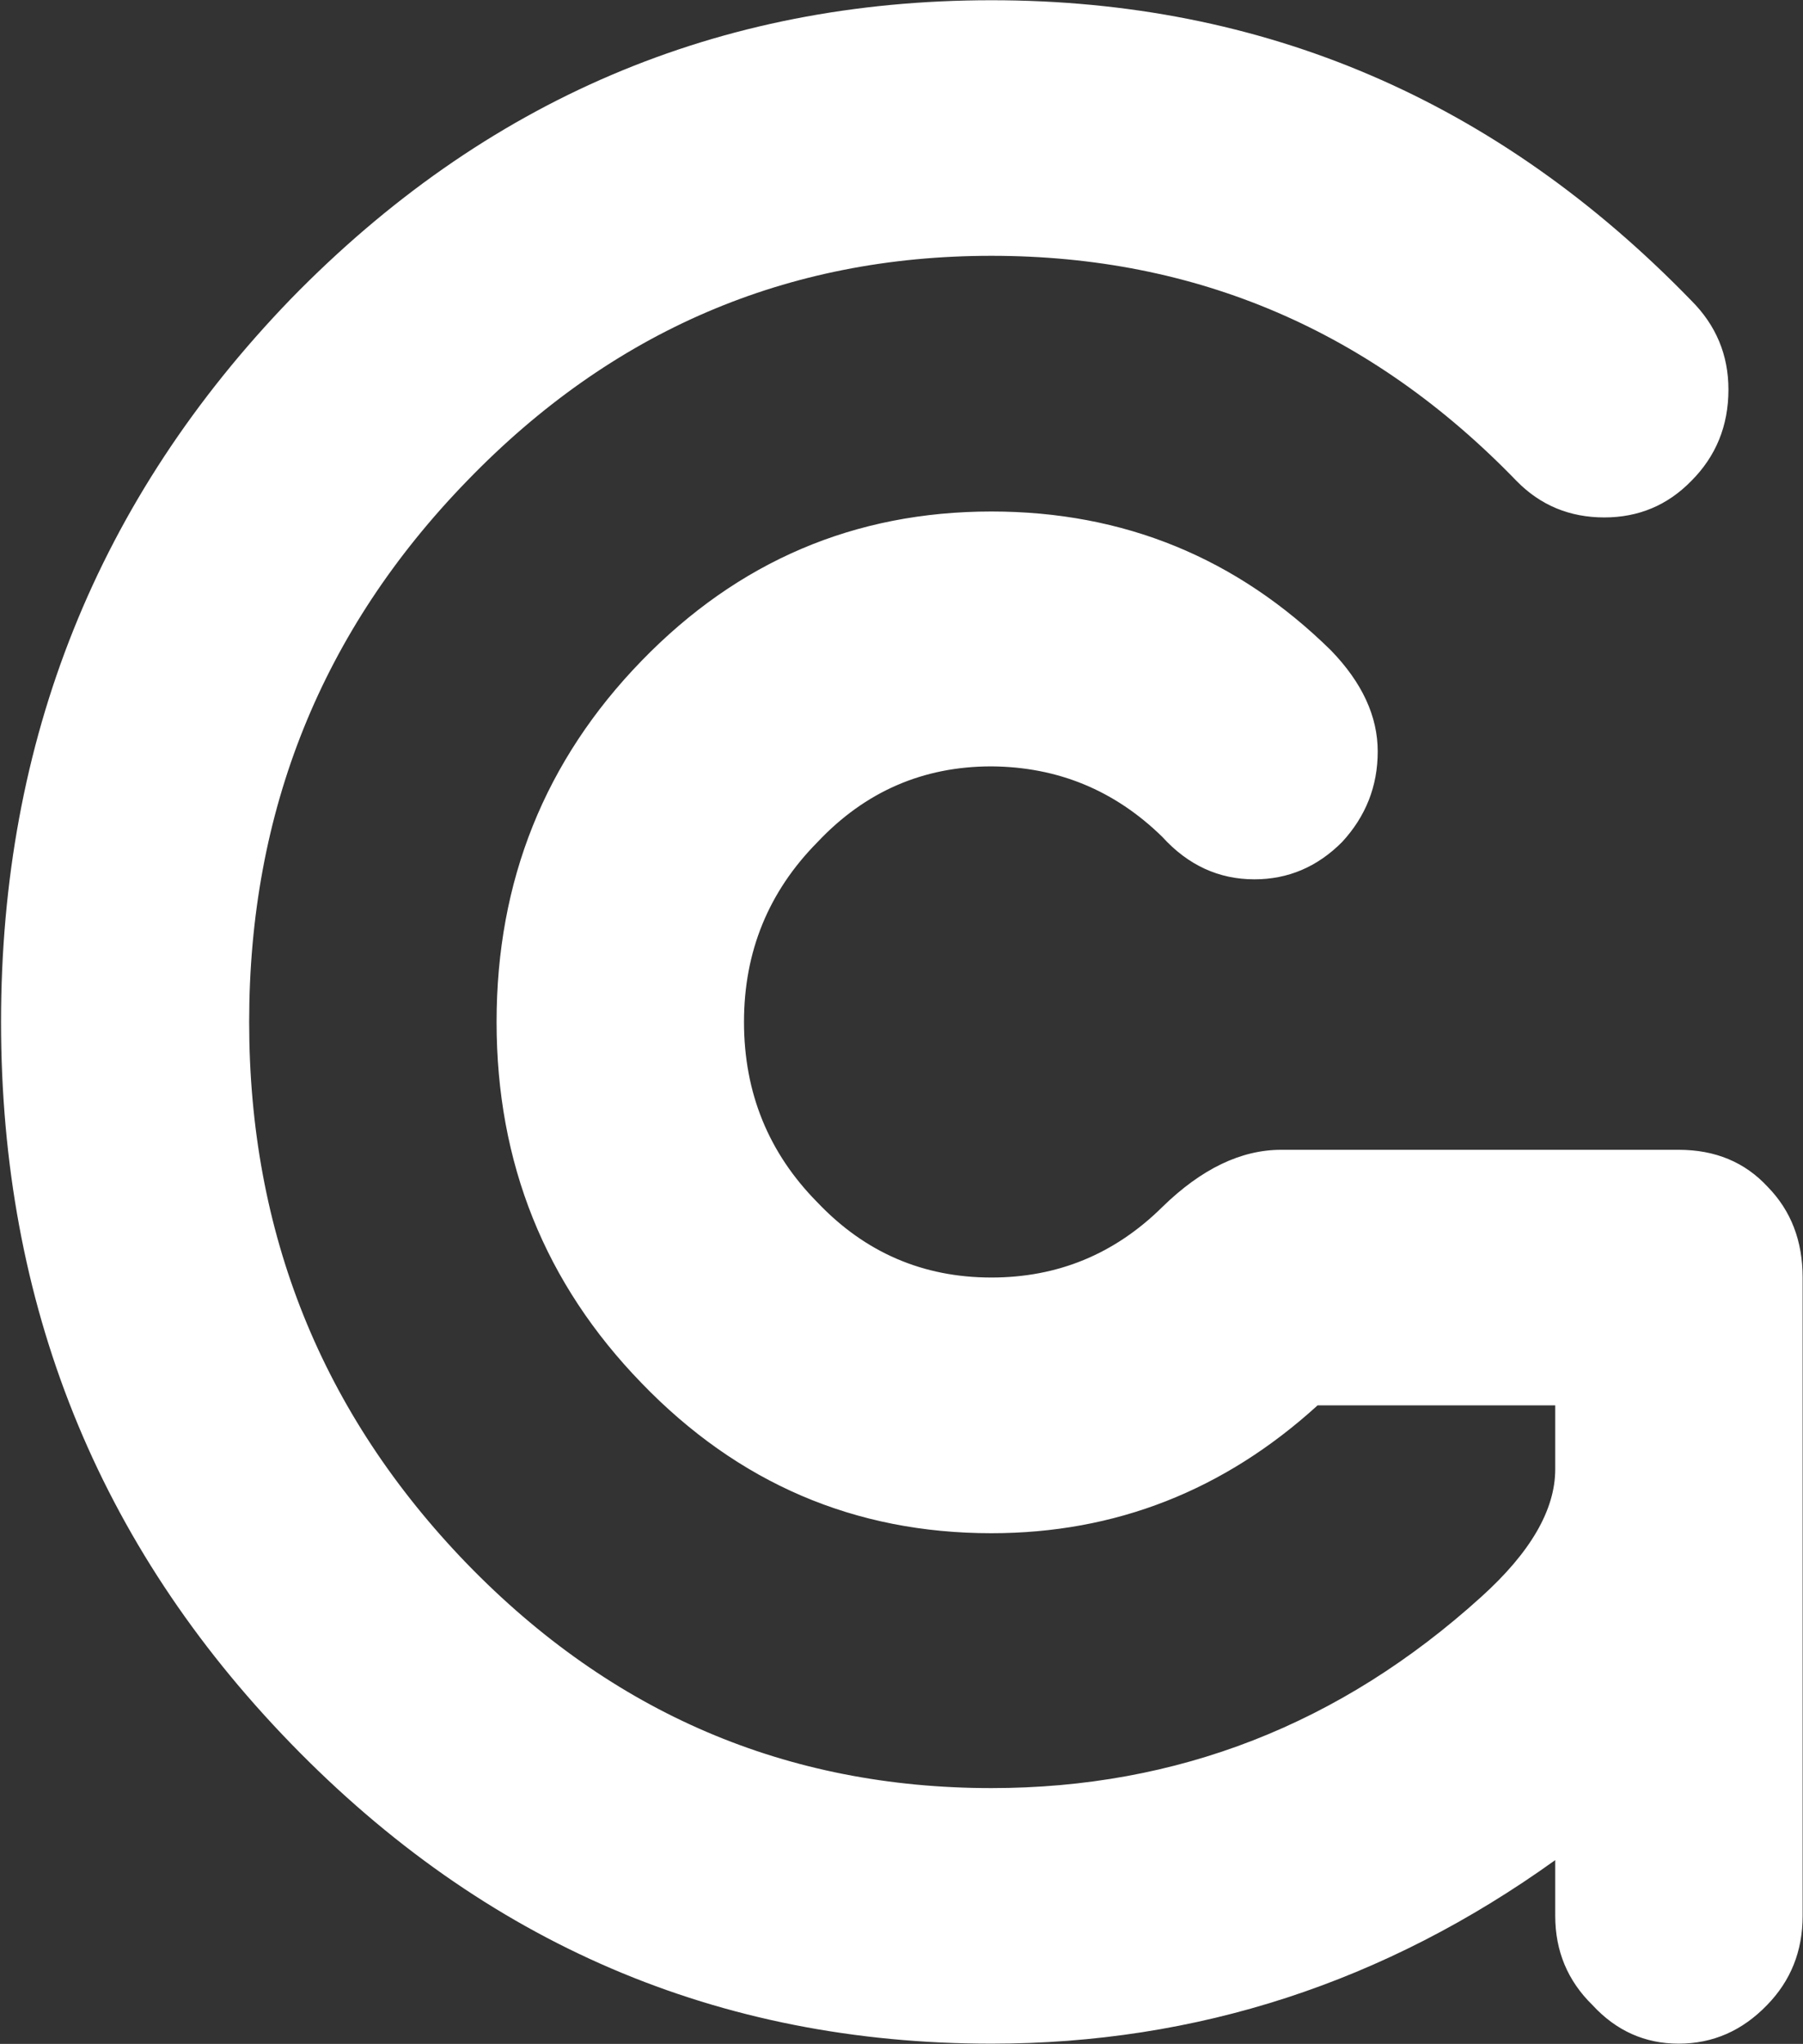 <svg version="1.2" xmlns="http://www.w3.org/2000/svg" viewBox="0 0 1550 1757" width="1550" height="1757">
	<rect x="0" y="0" width="1550" height="1757" fill="#333333" stroke="none"/>
	<title>GMR</title>
	<style>
		.s0 { fill: #ffffff } 
	</style>
	<g>
		<path fill-rule="evenodd" class="s0" d="m1453.9 258.3q32 31.9 32 76.6 0 46.6-32 78.6-30.6 31.3-74.7 31.3-44.7 0-75.4-31.3-187.1-193.6-451.5-193.6-263.8 0-450.9 193.6-187.2 192.9-187.2 465 0 272.1 187.2 465.7 187.1 192.9 450.9 192.9 239.5 0 420.9-164.2 63.8-57.5 63.8-109.9v-54.9h-204.3q-120.7 109.9-280.4 109.9-176.3 0-300.8-129.1-124.6-128.4-124.6-310.4 0-182 124.6-310.4 124.5-128.4 300.8-128.4 170.5 0 291.9 119.4 40.2 41.5 40.2 86.9 0 44.7-30.7 77.9-31.9 32-75.3 32-46 0-79.2-36.5-61.3-60-146.9-60.6-88.2 0-149.5 65.1-63.2 63.9-63.2 154.6 0 91.3 63.2 155.2 61.3 64.5 149.5 64.5 85.6 0 146.9-60.6 50.4-49.2 102.2-49.2h341.7q47.2 0 76.6 31.9 30 30.7 30 77.9v548.7q0 45.4-30.6 76.7-32 33.2-76 33.2-43.5 0-74.1-33.2-32-31.3-32-76.7v-47.9q-219.7 157.8-484.7 157.8-351.9 0-602.3-258.1-249.1-256.7-249.1-620.2 0-363.5 249.1-621.5 250.4-256.8 602.3-256.8 351.3 0 601.6 258.1z"/>
	</g>
</svg>